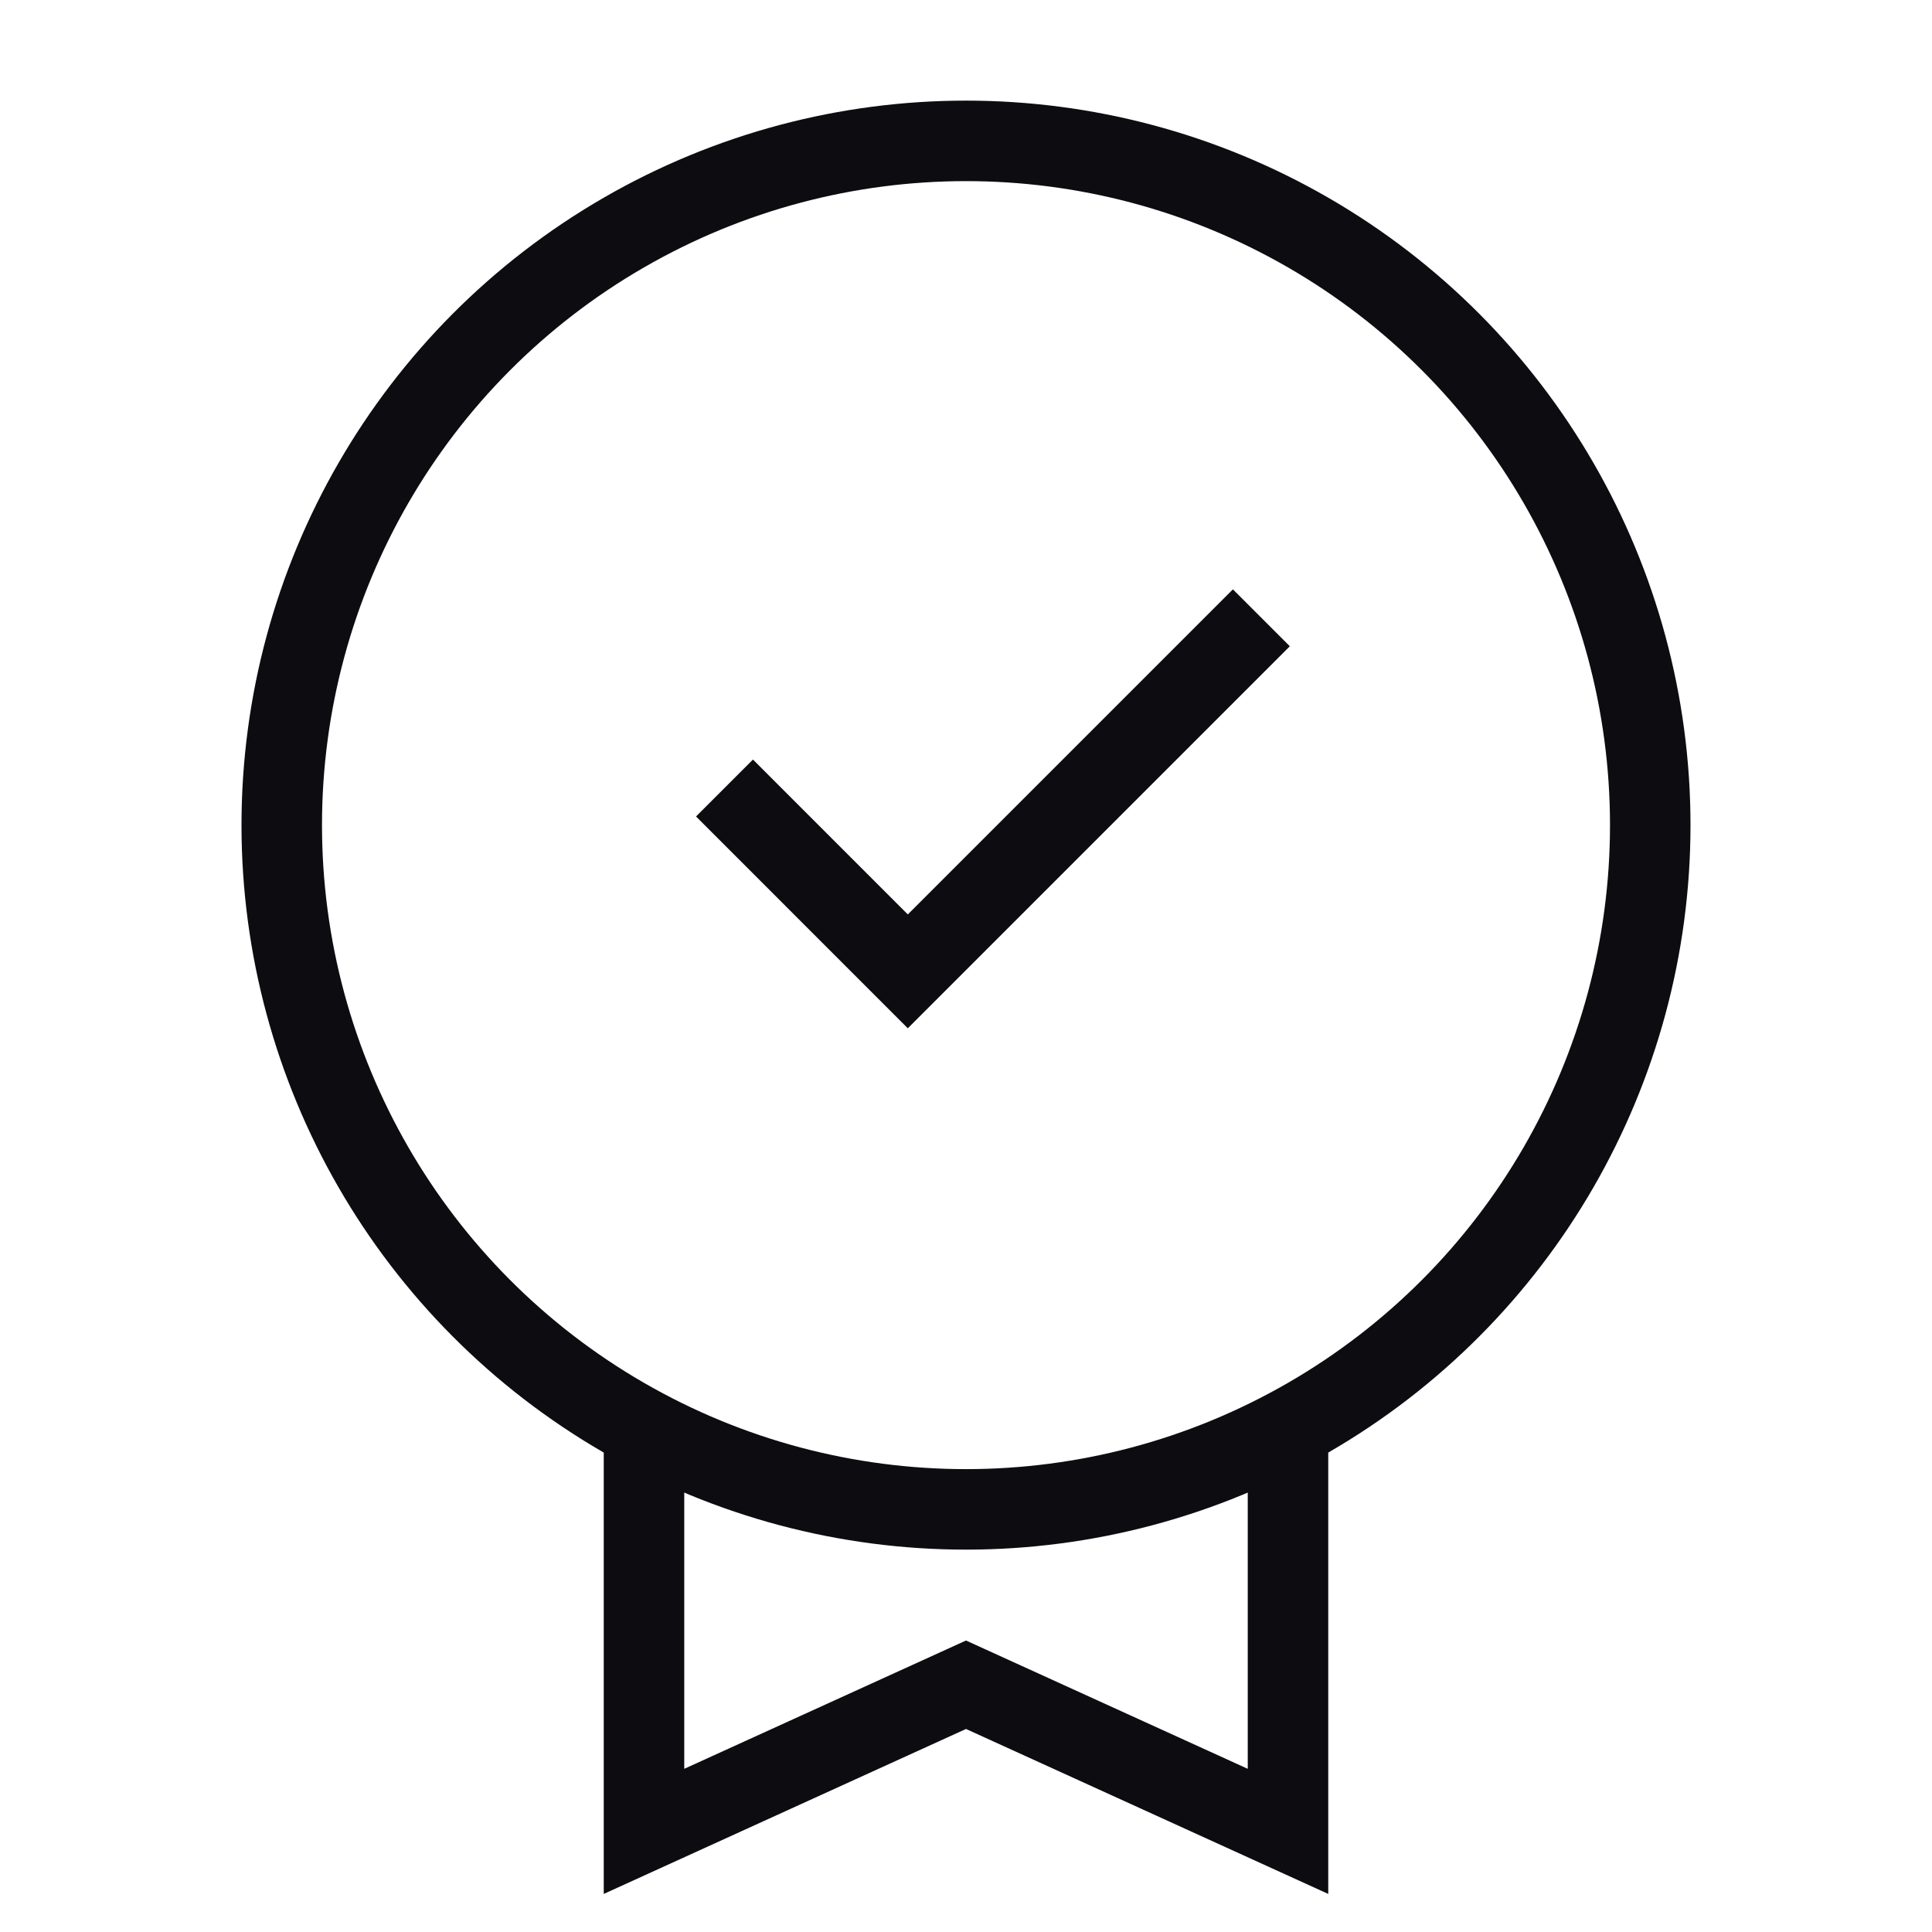 <svg width="48" height="48" viewBox="0 0 48 48" fill="none" xmlns="http://www.w3.org/2000/svg">
<circle cx="24" cy="20.5" r="17" stroke="#0C0C11" stroke-width="2"/>
<path d="M16 35.5V45.5L24 41.857L32 45.5V35.5" stroke="#0C0C11" stroke-width="2"/>
<path d="M18 19.578L22.554 24.133L31.338 15.349" stroke="#0C0C11" stroke-width="2"/>
</svg>
